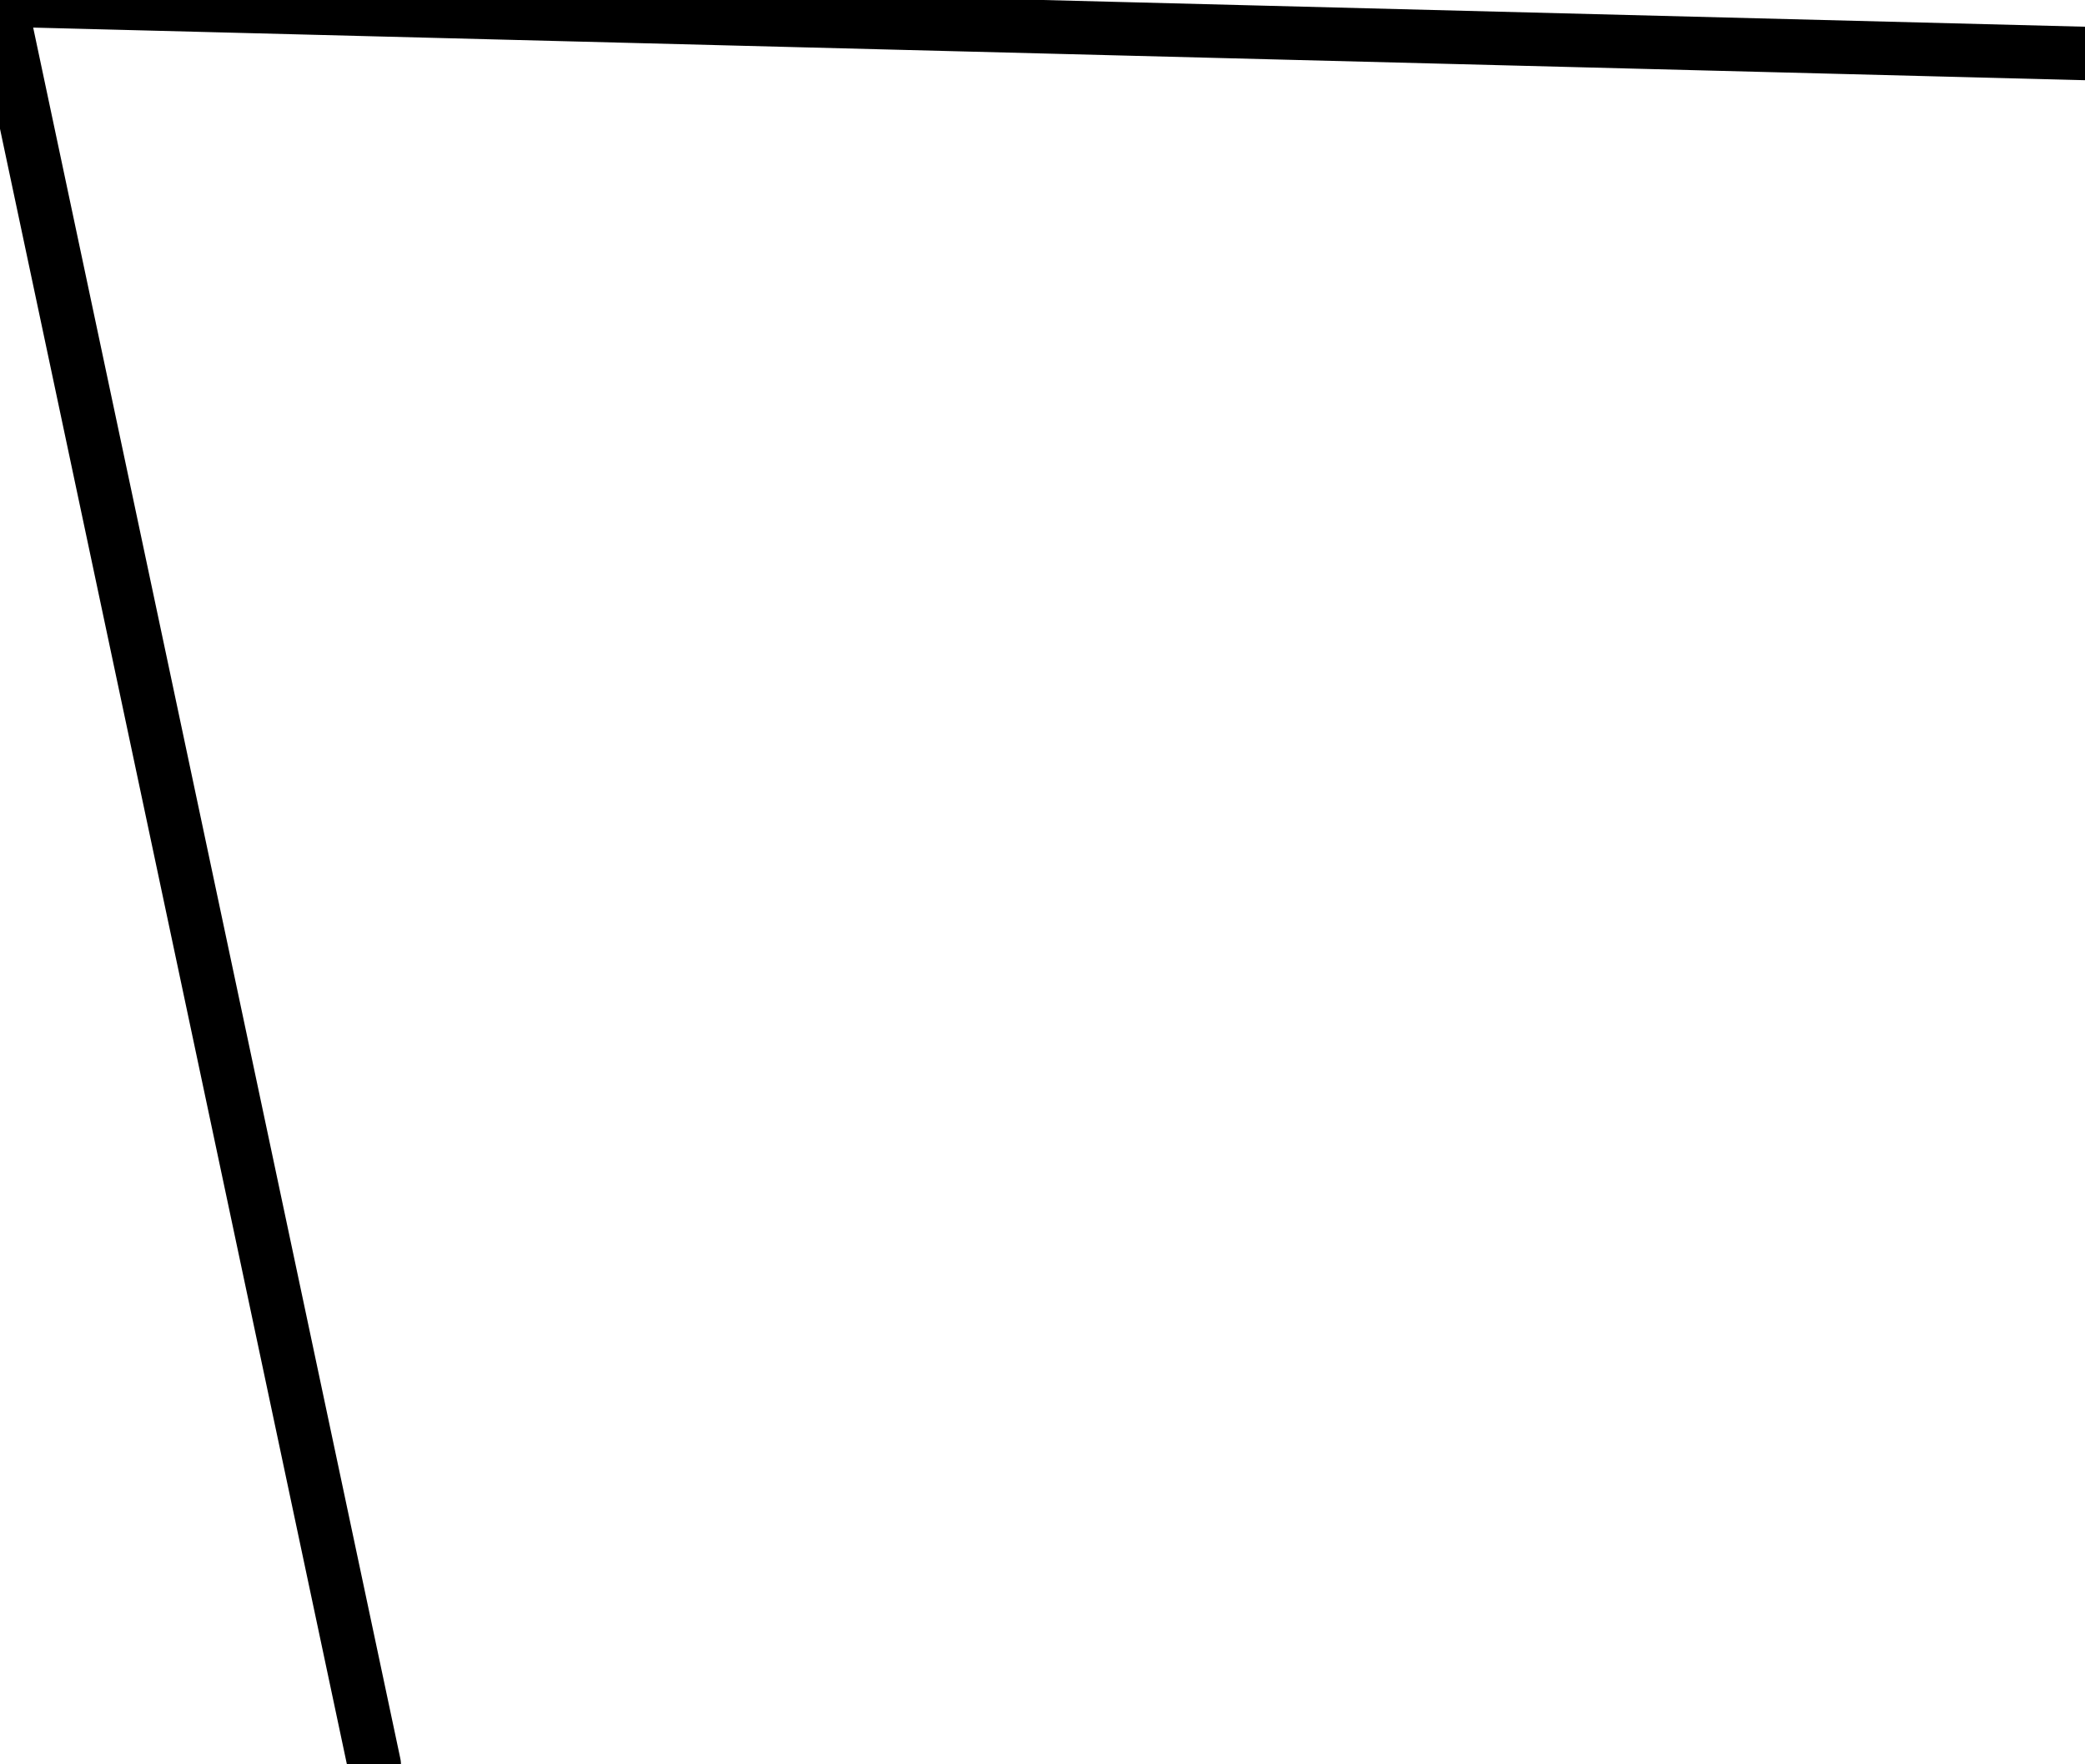 <?xml version="1.0" encoding="UTF-8" standalone="no"?>
<svg xmlns:xlink="http://www.w3.org/1999/xlink" height="1.65px" width="1.95px" xmlns="http://www.w3.org/2000/svg">
  <g transform="matrix(1.0, 0.0, 0.0, 1.0, -225.25, 4.85)">
    <path d="M225.6 -3.2 L225.25 -4.85 227.2 -4.8" fill="none" stroke="#000000" stroke-linecap="round" stroke-linejoin="round" stroke-width="0.05"/>
  </g>
</svg>
